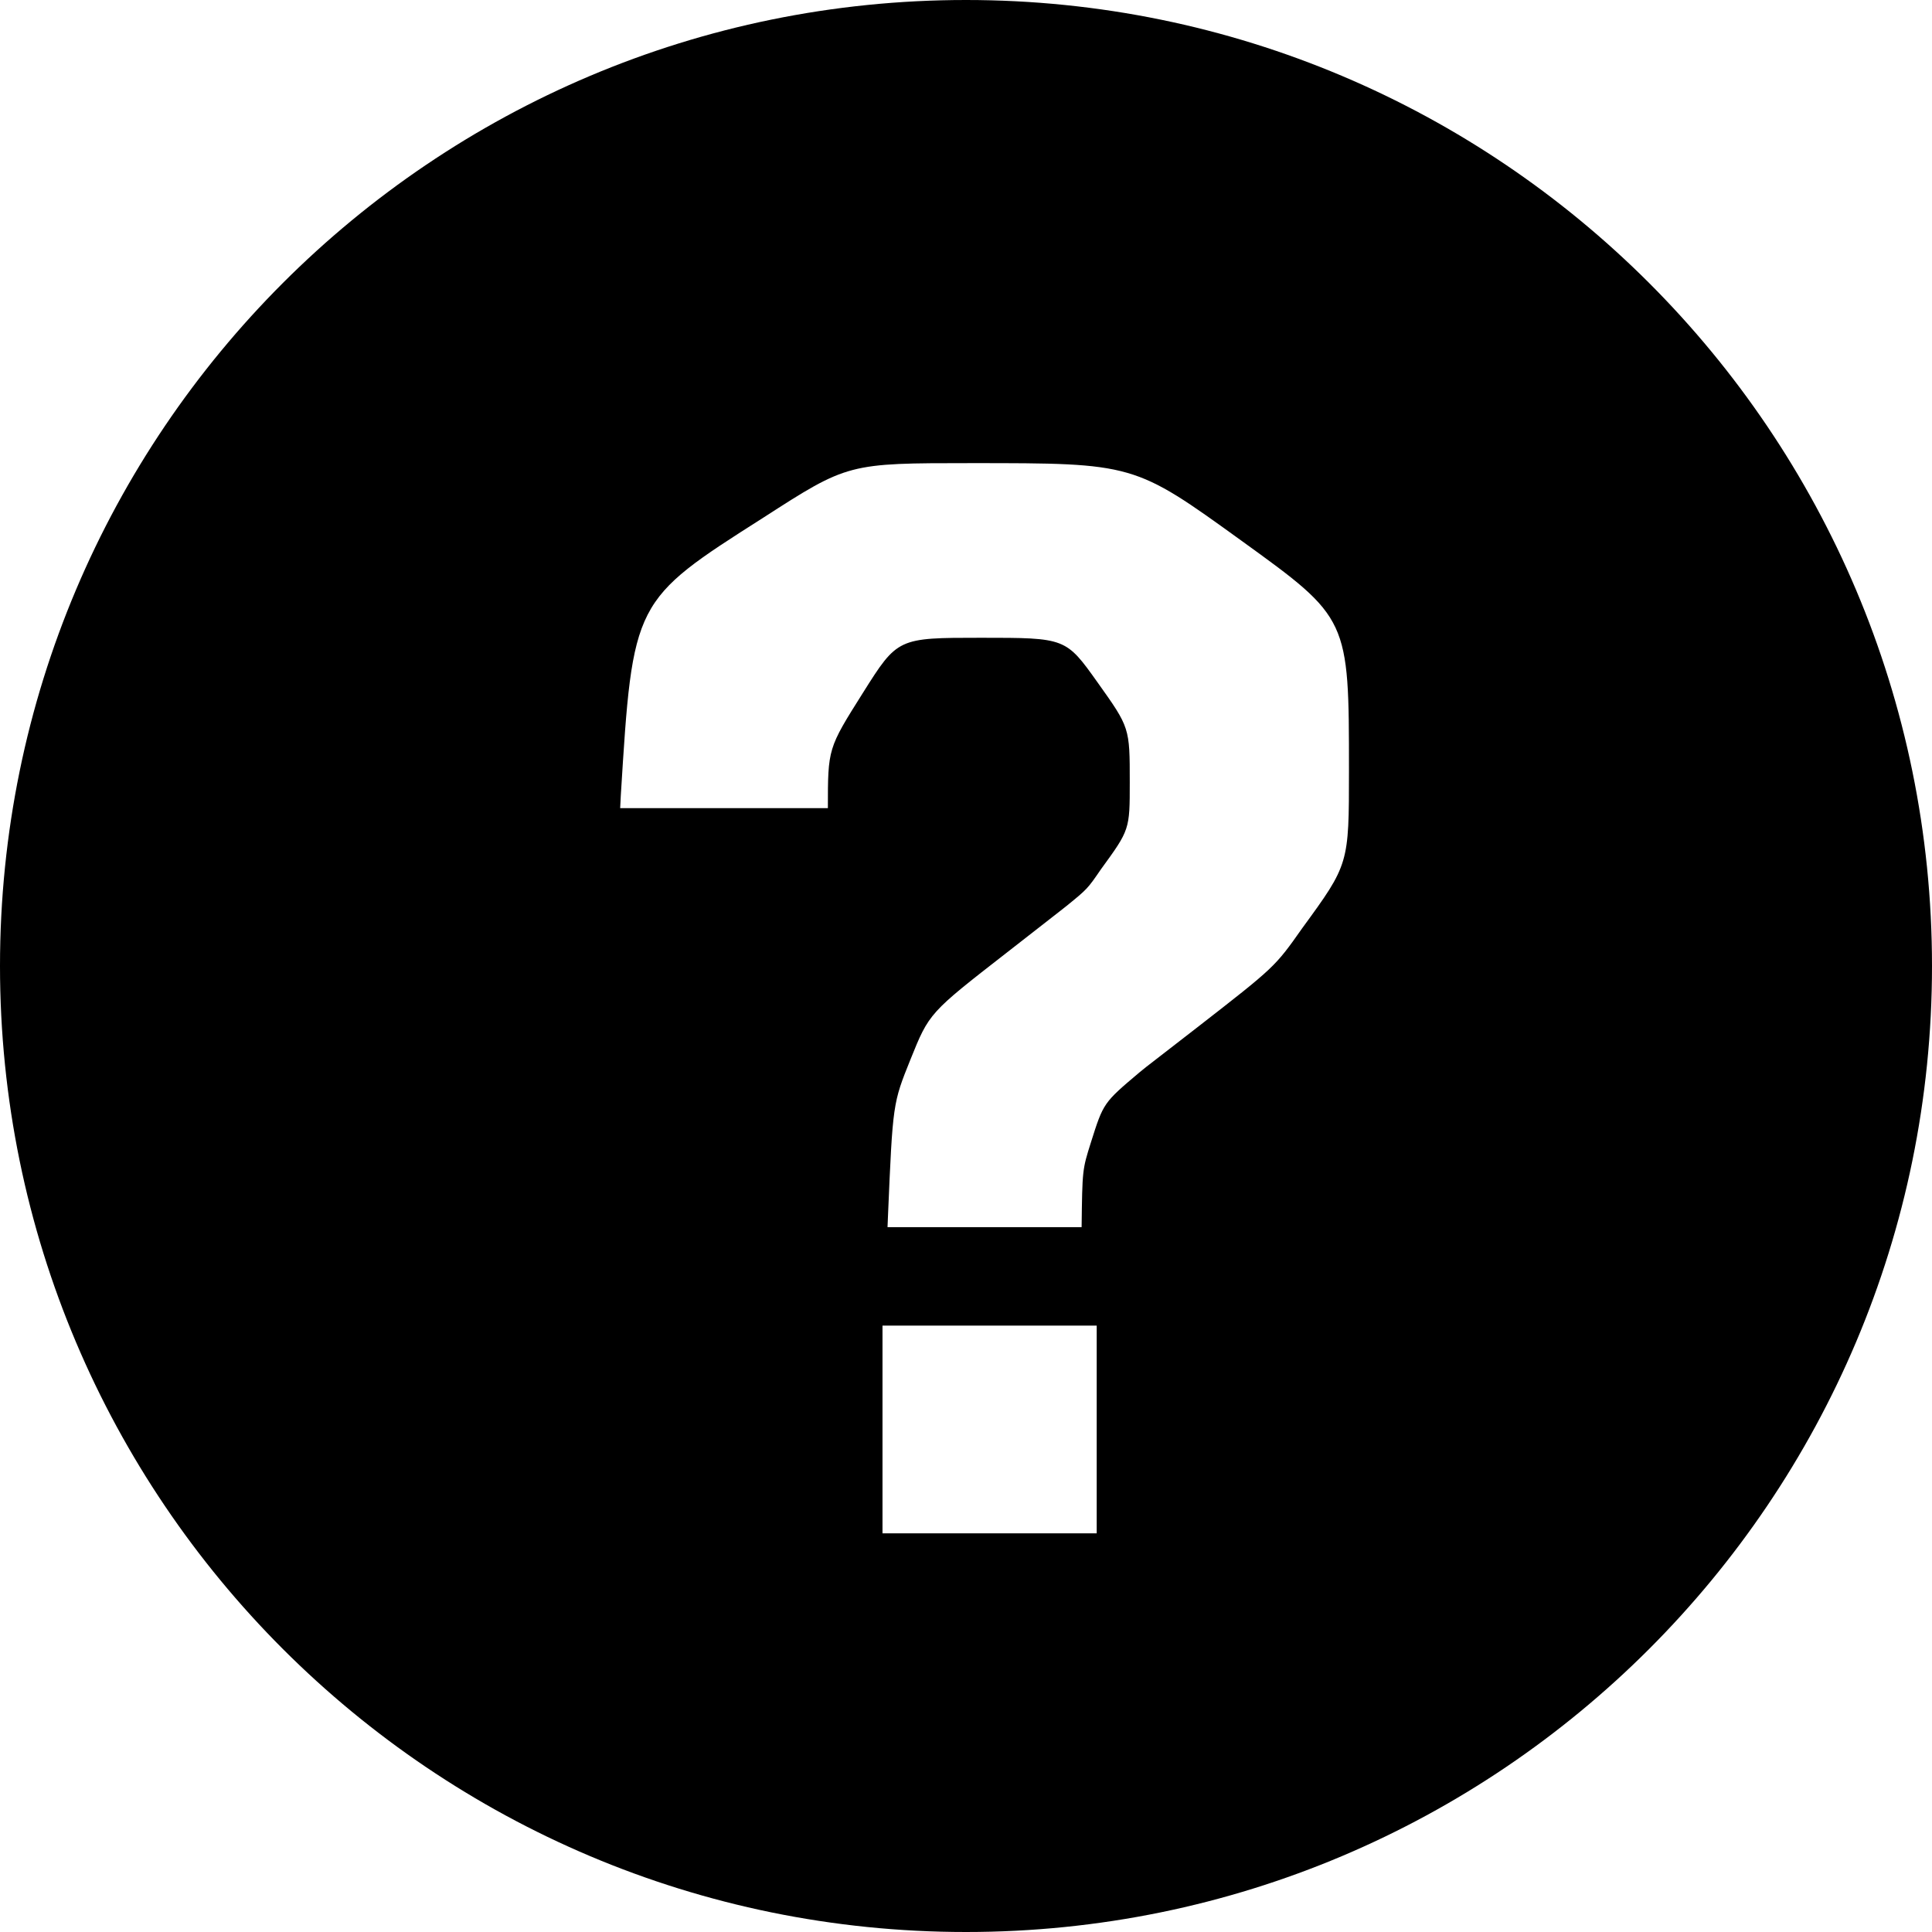<?xml version="1.0" encoding="UTF-8"?>
<svg width="63px" height="63px" viewBox="0 0 63 63" version="1.1" xmlns="http://www.w3.org/2000/svg" xmlns:xlink="http://www.w3.org/1999/xlink">
    <title>Combined Shape</title>
    <g id="Page-1" stroke="none" stroke-width="1" fill="none" fill-rule="evenodd">
        <path d="M31.5,0 C48.897,0 63,14.103 63,31.5 C63,48.897 48.897,63 31.5,63 C14.103,63 0,48.897 0,31.5 C0,14.103 14.103,0 31.5,0 Z M35.762,43.227 L28.777,43.227 L28.777,50 L35.762,50 L35.762,43.227 Z M31.684,15.102 C27.652,15.102 27.652,15.102 24.887,16.883 C20.637,19.587 20.637,19.587 20.243,25.95 L20.223,26.352 L26.996,26.352 C26.996,24.406 26.996,24.406 28.133,22.602 C29.27,20.797 29.27,20.797 31.988,20.797 C34.754,20.797 34.754,20.797 35.797,22.262 C36.84,23.727 36.84,23.727 36.84,25.508 C36.84,27.055 36.84,27.055 35.902,28.344 C35.46,28.987 35.46,28.987 34.777,29.543 L34.543,29.727 L32.832,31.062 C30.301,33.031 30.301,33.031 29.691,34.543 C29.113,35.979 29.113,35.979 28.957,39.626 L28.941,40.016 L35.27,40.016 C35.293,38.141 35.293,38.141 35.574,37.25 C35.982,35.961 35.982,35.961 37.159,34.967 L37.379,34.789 L39.043,33.5 C41.574,31.531 41.574,31.531 42.465,30.266 C43.988,28.18 43.988,28.18 43.988,25.133 C43.988,20.164 43.988,20.164 40.484,17.633 C36.98,15.102 36.98,15.102 31.684,15.102 Z" id="Combined-Shape" fill="#000000"></path>
    </g>
</svg>